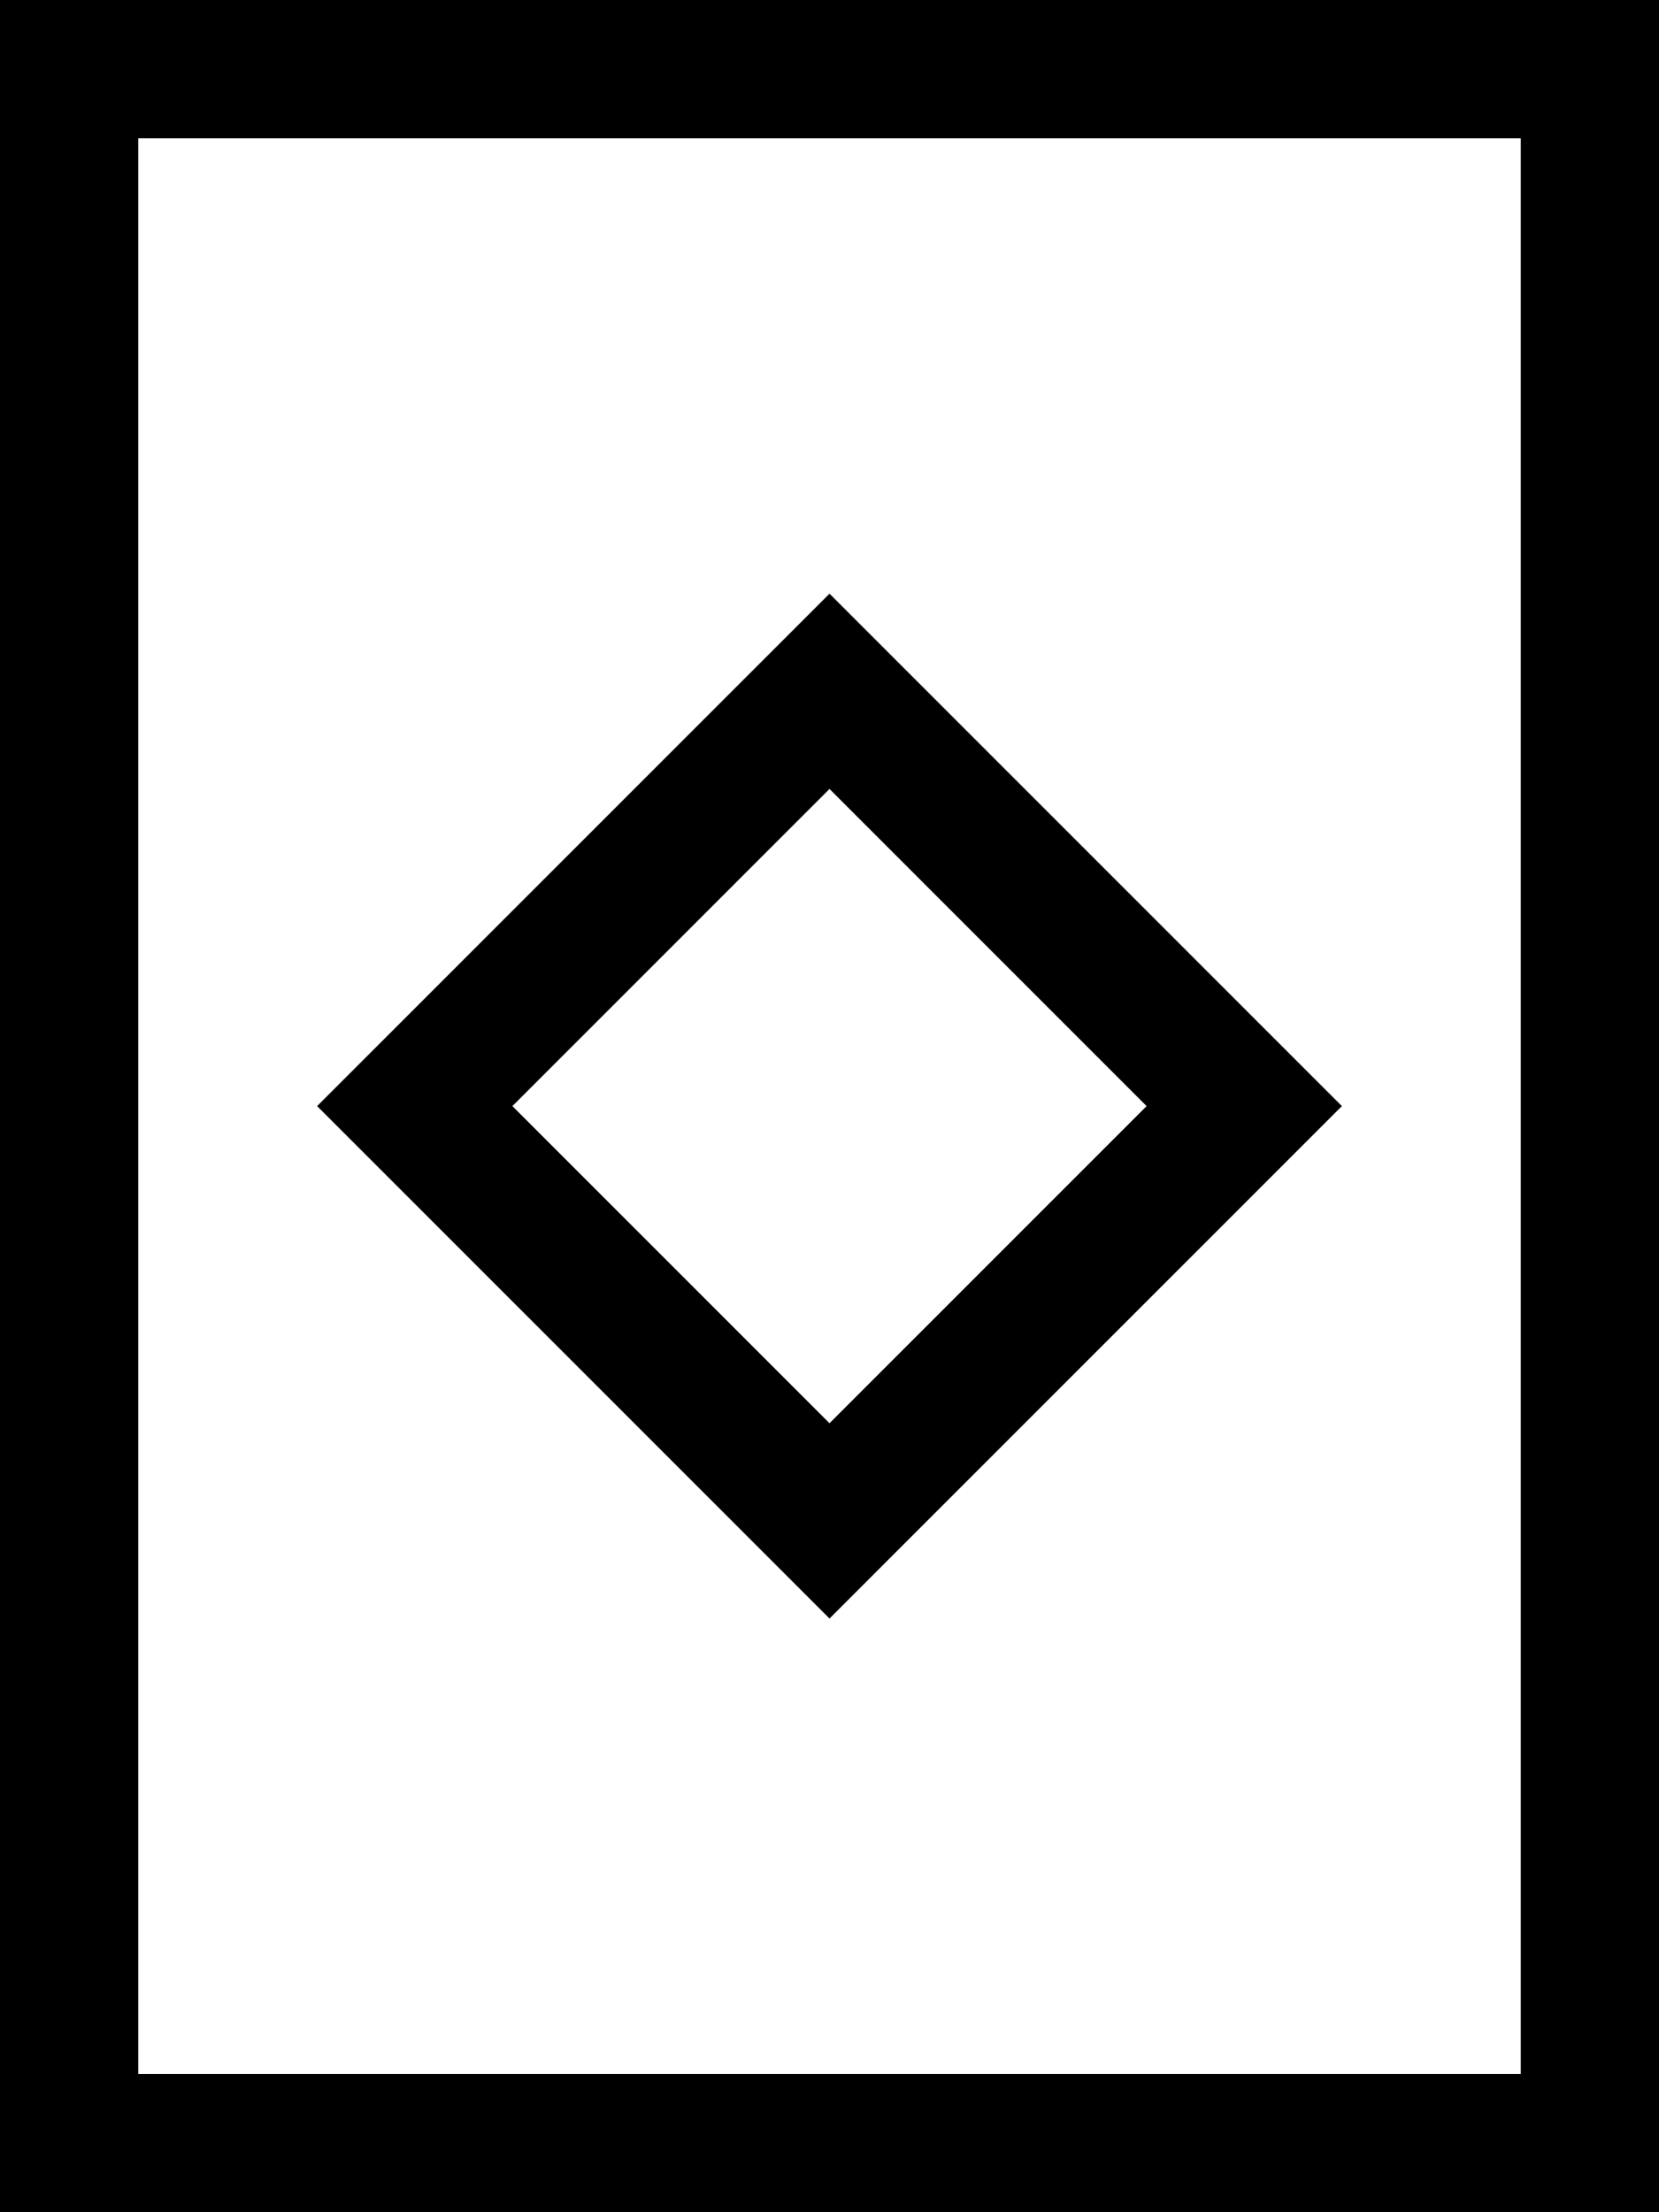 <svg xmlns="http://www.w3.org/2000/svg" viewBox="0 0 384 512"><!--! Font Awesome Pro 7.0.0 by @fontawesome - https://fontawesome.com License - https://fontawesome.com/license (Commercial License) Copyright 2025 Fonticons, Inc. --><path fill="currentColor" d="M32 32l0 448 320 0 0-448-320 0zM0 0L384 0 384 512 0 512 0 0zM203.3 148.7l96 96 11.3 11.3-11.3 11.3-96 96-11.3 11.3-11.3-11.3-96-96-11.3-11.3 11.3-11.3 96-96 11.3-11.3 11.3 11.3zM192 329.4L265.4 256 192 182.6 118.6 256 192 329.4z"/></svg>